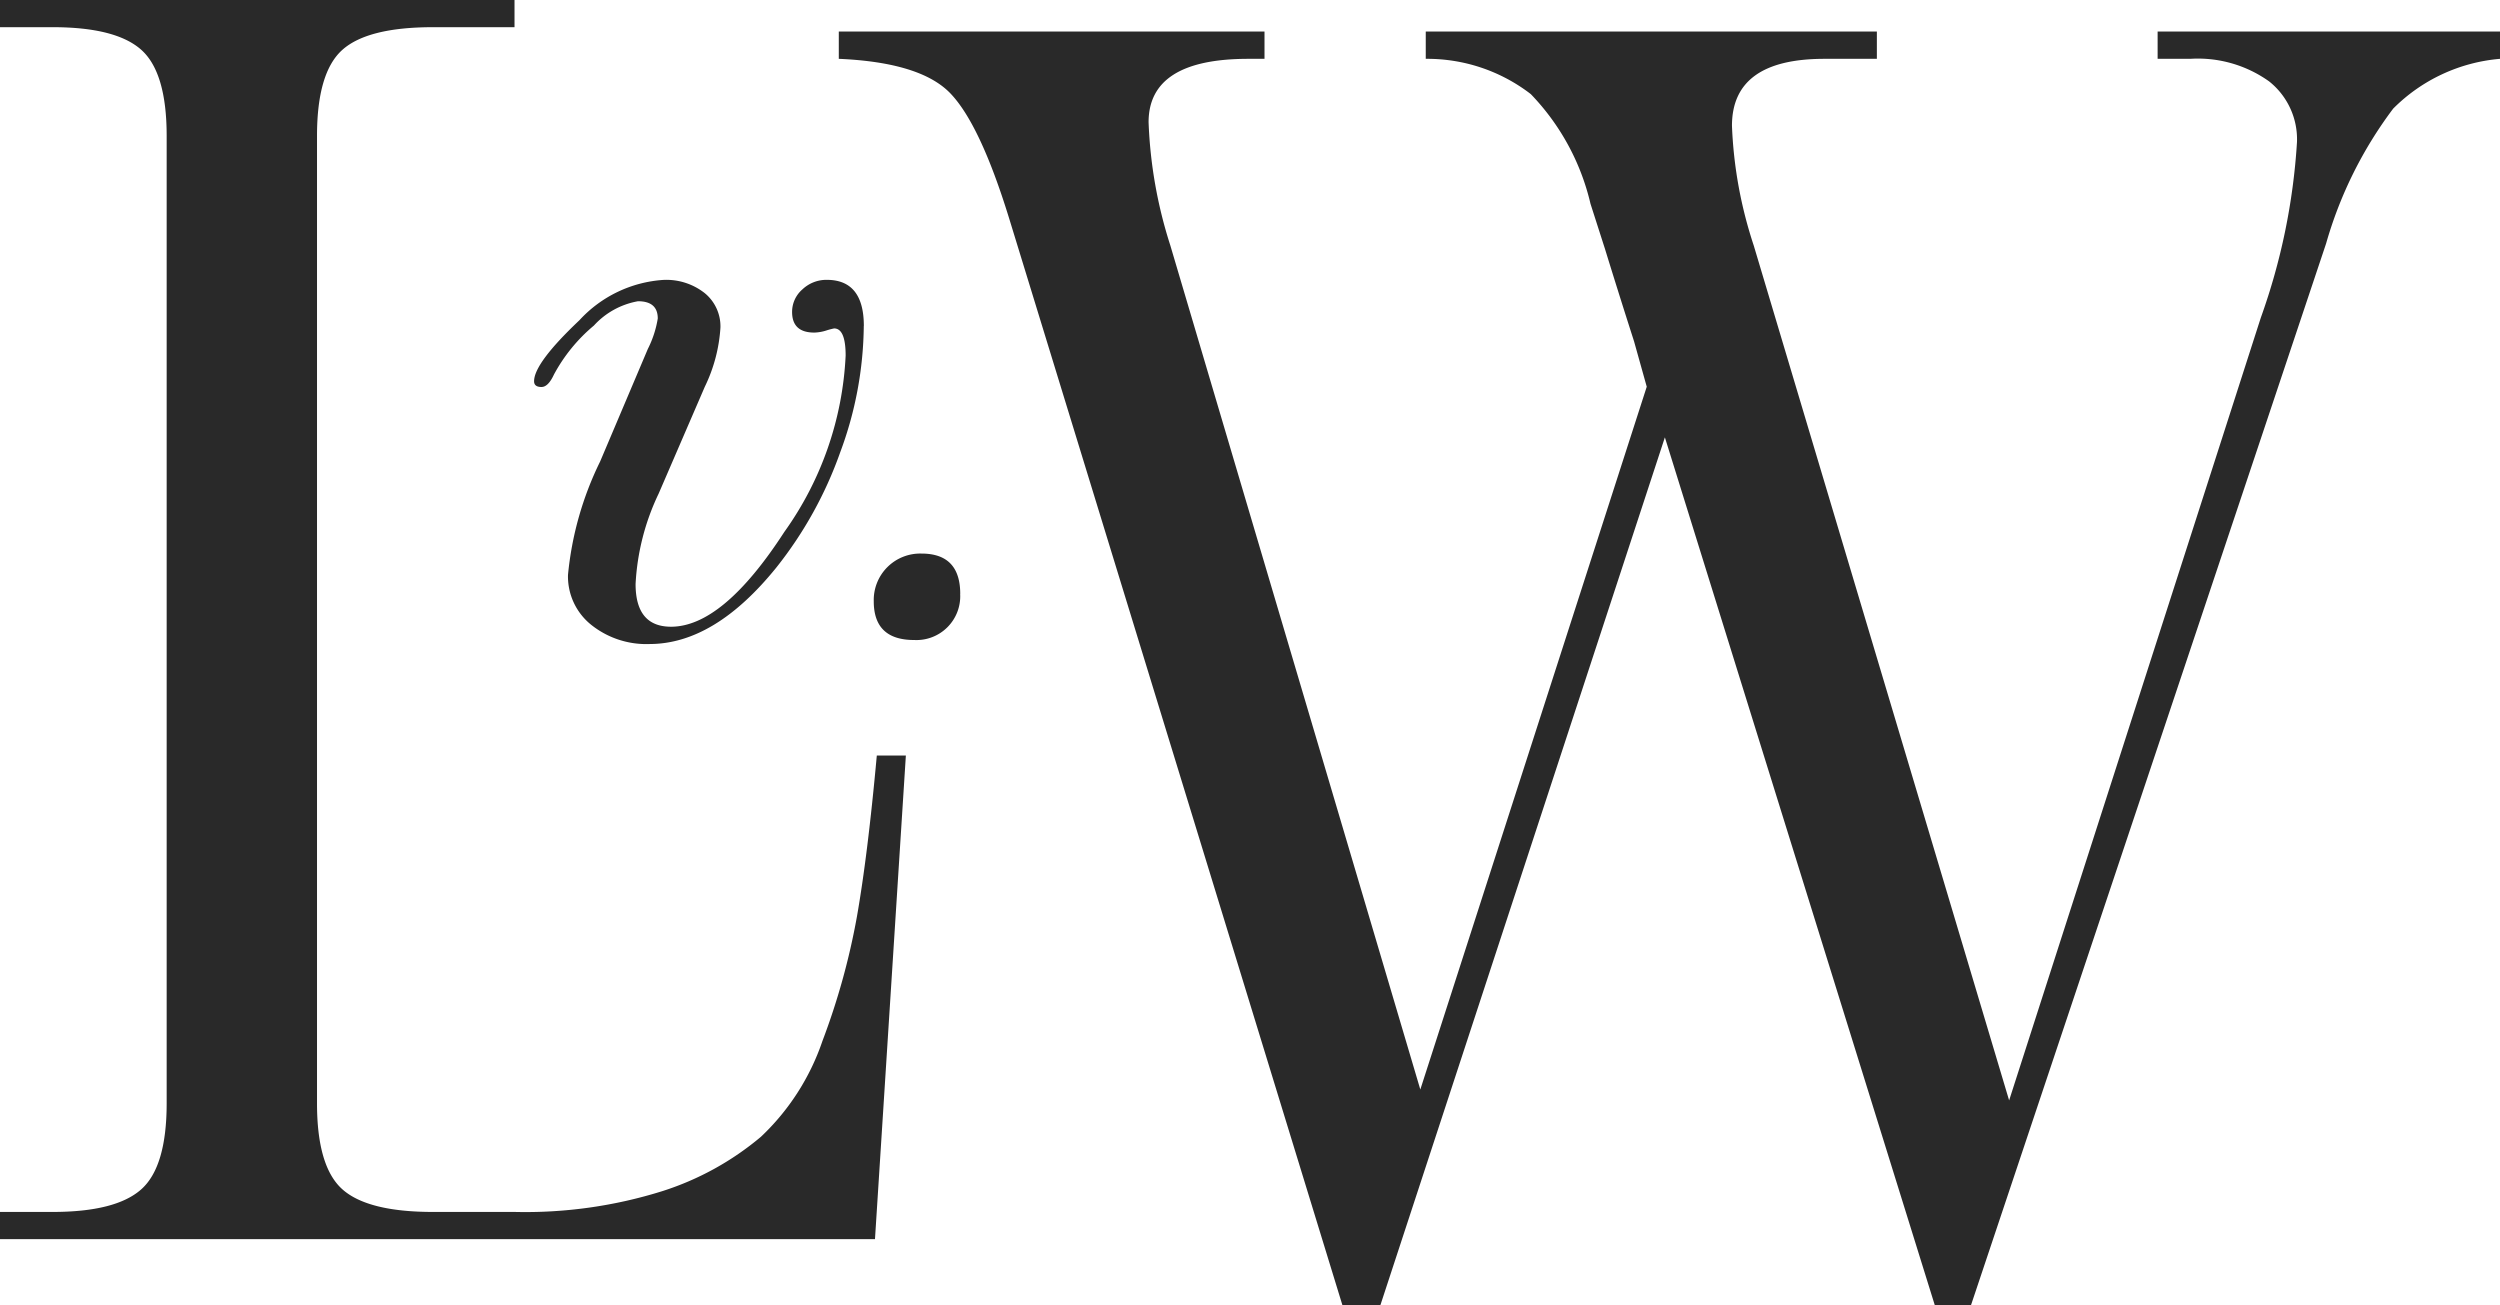 <svg id="Gruppe_138" data-name="Gruppe 138" xmlns="http://www.w3.org/2000/svg" xmlns:xlink="http://www.w3.org/1999/xlink" width="120.468" height="62.889" viewBox="0 0 120.468 62.889">
  <defs>
    <clipPath id="clip-path">
      <rect id="Rechteck_24" data-name="Rechteck 24" width="120.468" height="62.889" fill="#292929"/>
    </clipPath>
  </defs>
  <g id="Gruppe_137" data-name="Gruppe 137" clip-path="url(#clip-path)">
    <path id="Pfad_104" data-name="Pfad 104" d="M78.284,34.93A17.84,17.84,0,0,1,77.152,41a19.184,19.184,0,0,1-3.076,5.556q-2.978,3.691-6.113,3.693a4.253,4.253,0,0,1-2.82-.931,2.984,2.984,0,0,1-1.112-2.4,15.772,15.772,0,0,1,1.549-5.465l2.3-5.426a5.007,5.007,0,0,0,.477-1.465q0-.831-.953-.831a3.759,3.759,0,0,0-2.123,1.17,8.02,8.02,0,0,0-1.927,2.362q-.277.6-.6.6c-.238,0-.357-.092-.357-.278q0-.871,2.183-2.937a6.028,6.028,0,0,1,4.05-1.945,2.987,2.987,0,0,1,1.985.633A2.068,2.068,0,0,1,71.377,35a7.6,7.6,0,0,1-.753,2.851L68.4,43a11.437,11.437,0,0,0-1.112,4.356q0,2.058,1.707,2.059,2.5,0,5.458-4.564a15.871,15.871,0,0,0,2.957-8.5q0-1.31-.556-1.31a3.459,3.459,0,0,0-.377.1,2.083,2.083,0,0,1-.576.1q-1.071,0-1.071-.993a1.433,1.433,0,0,1,.5-1.091,1.676,1.676,0,0,1,1.171-.457q1.786,0,1.786,2.222" transform="translate(-36.661 -19.215)" fill="#292929"/>
    <path id="Pfad_105" data-name="Pfad 105" d="M106.22,66.6A2.111,2.111,0,0,1,104,68.823q-1.945,0-1.944-1.865a2.238,2.238,0,0,1,2.3-2.3q1.867,0,1.867,1.944" transform="translate(-59.952 -37.983)" fill="#292929"/>
    <path id="Pfad_106" data-name="Pfad 106" d="M0,59.71V58.4H2.532q3.053,0,4.276-1.091t1.223-4.147V6.548q0-3.055-1.223-4.147T2.532,1.31H0V0H24.793V1.31H20.864Q17.723,1.31,16.5,2.4T15.276,6.548V53.163q0,3.057,1.223,4.147T20.864,58.4h3.929a22.063,22.063,0,0,0,7.115-1,13.95,13.95,0,0,0,4.756-2.619,11.38,11.38,0,0,0,2.97-4.626,33.764,33.764,0,0,0,1.658-5.981q.522-2.967.959-7.768h1.4L42.163,59.71Z" fill="#292929"/>
    <path id="Pfad_107" data-name="Pfad 107" d="M122.245,65.054,106.183,12.677q-1.4-4.538-2.838-6.023T97.978,5V3.685h20.514V5h-.786q-4.8,0-4.8,3.054a22.025,22.025,0,0,0,1.047,5.936L126,54.666,136.911,20.8l-.611-2.184q-.7-2.179-1.4-4.451l-.7-2.182A11.309,11.309,0,0,0,131.324,6.7,8.17,8.17,0,0,0,126.262,5V3.685H148V5h-2.53q-4.455,0-4.452,3.229a20.854,20.854,0,0,0,1.047,5.761l12.308,41.2L166.5,17.479a30.563,30.563,0,0,0,1.744-8.469A3.56,3.56,0,0,0,166.9,6.086,5.9,5.9,0,0,0,163.1,5h-1.571V3.685h16.5V5a8.239,8.239,0,0,0-5.15,2.4,19.885,19.885,0,0,0-3.232,6.5L152.537,65.054H150.79L137.785,23.24,124.077,65.054Z" transform="translate(-57.559 -2.165)" fill="#292929"/>
  </g>
</svg>
